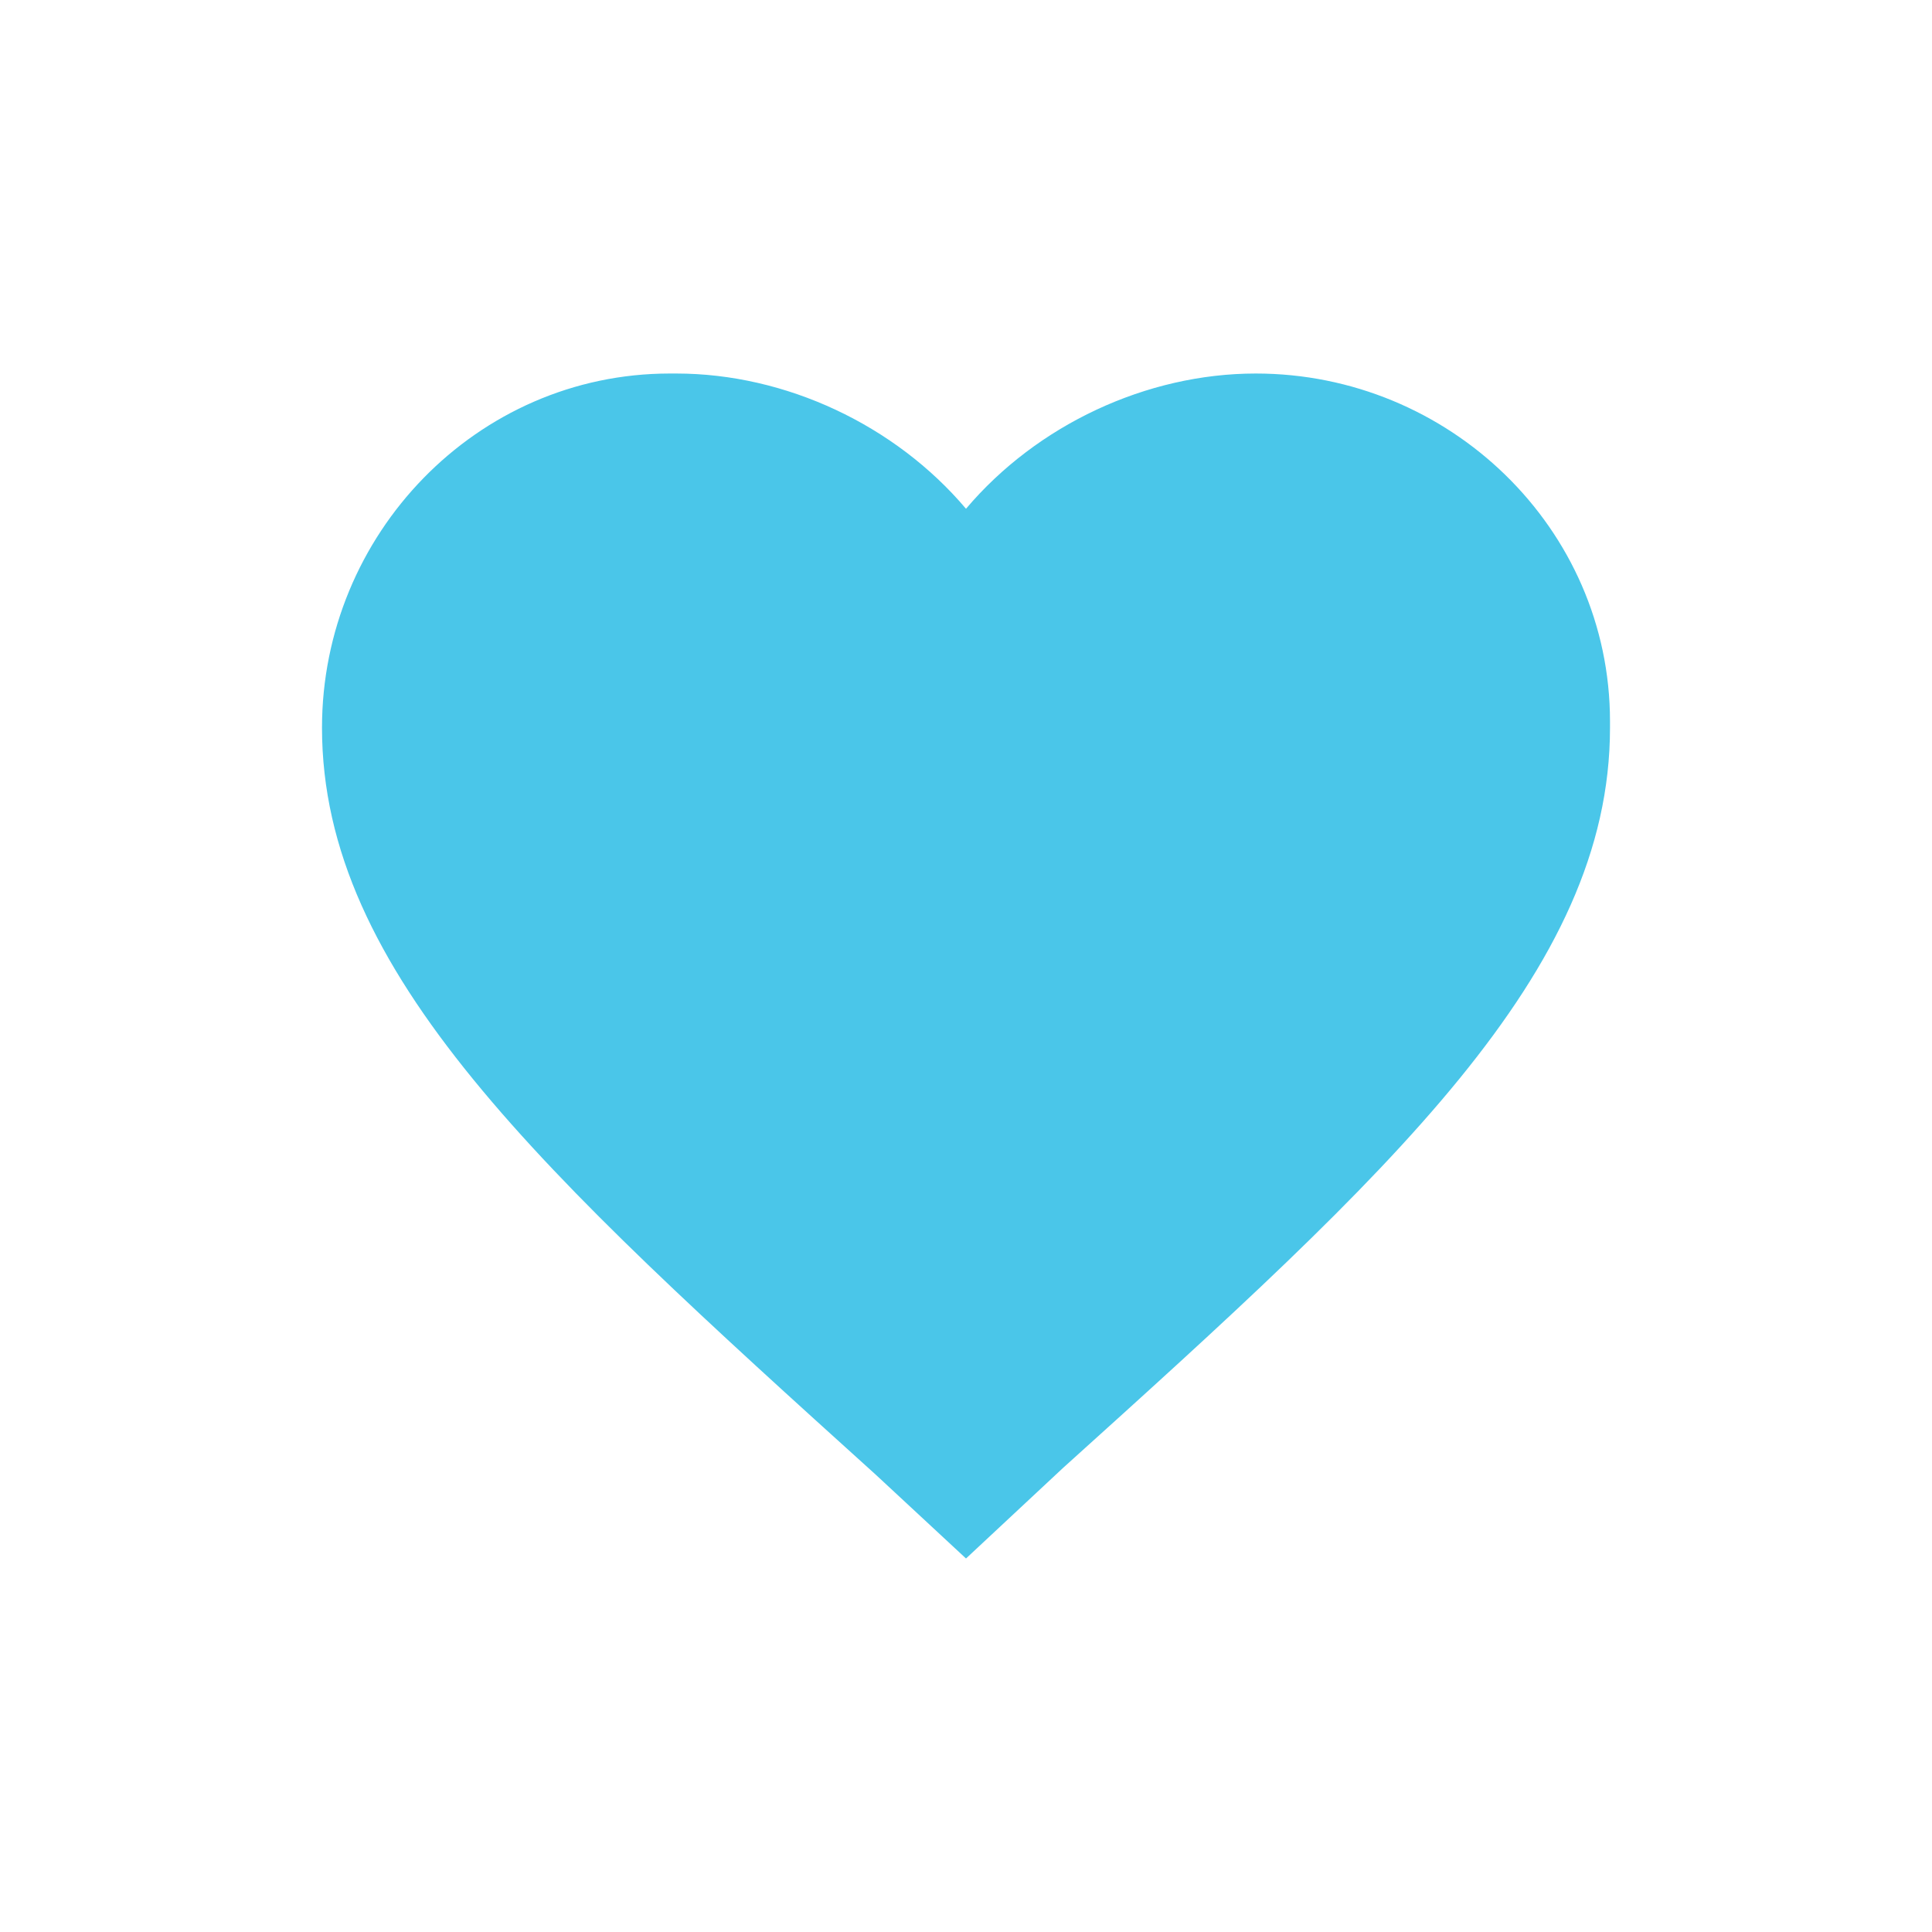 <?xml version="1.0" encoding="utf-8"?>
<!-- Generator: Adobe Illustrator 22.1.0, SVG Export Plug-In . SVG Version: 6.00 Build 0)  -->
<svg version="1.1" id="Layer_1" xmlns="http://www.w3.org/2000/svg" xmlns:xlink="http://www.w3.org/1999/xlink" x="0px" y="0px"
	 viewBox="0 0 30 30" style="enable-background:new 0 0 30 30;" xml:space="preserve">
<style type="text/css">
	.st0{fill:#4AC6E9;}
</style>
<path class="st0" d="M15,24.2l-1.4-1.3C8.4,18.2,5,15.1,5,11.3c0-3,2.4-5.5,5.4-5.5c0,0,0.1,0,0.1,0c1.7,0,3.4,0.8,4.5,2.1
	c1.1-1.3,2.8-2.1,4.5-2.1c3,0,5.5,2.4,5.5,5.4c0,0,0,0.1,0,0.1c0,3.8-3.4,6.9-8.5,11.5L15,24.2z"/>
</svg>
